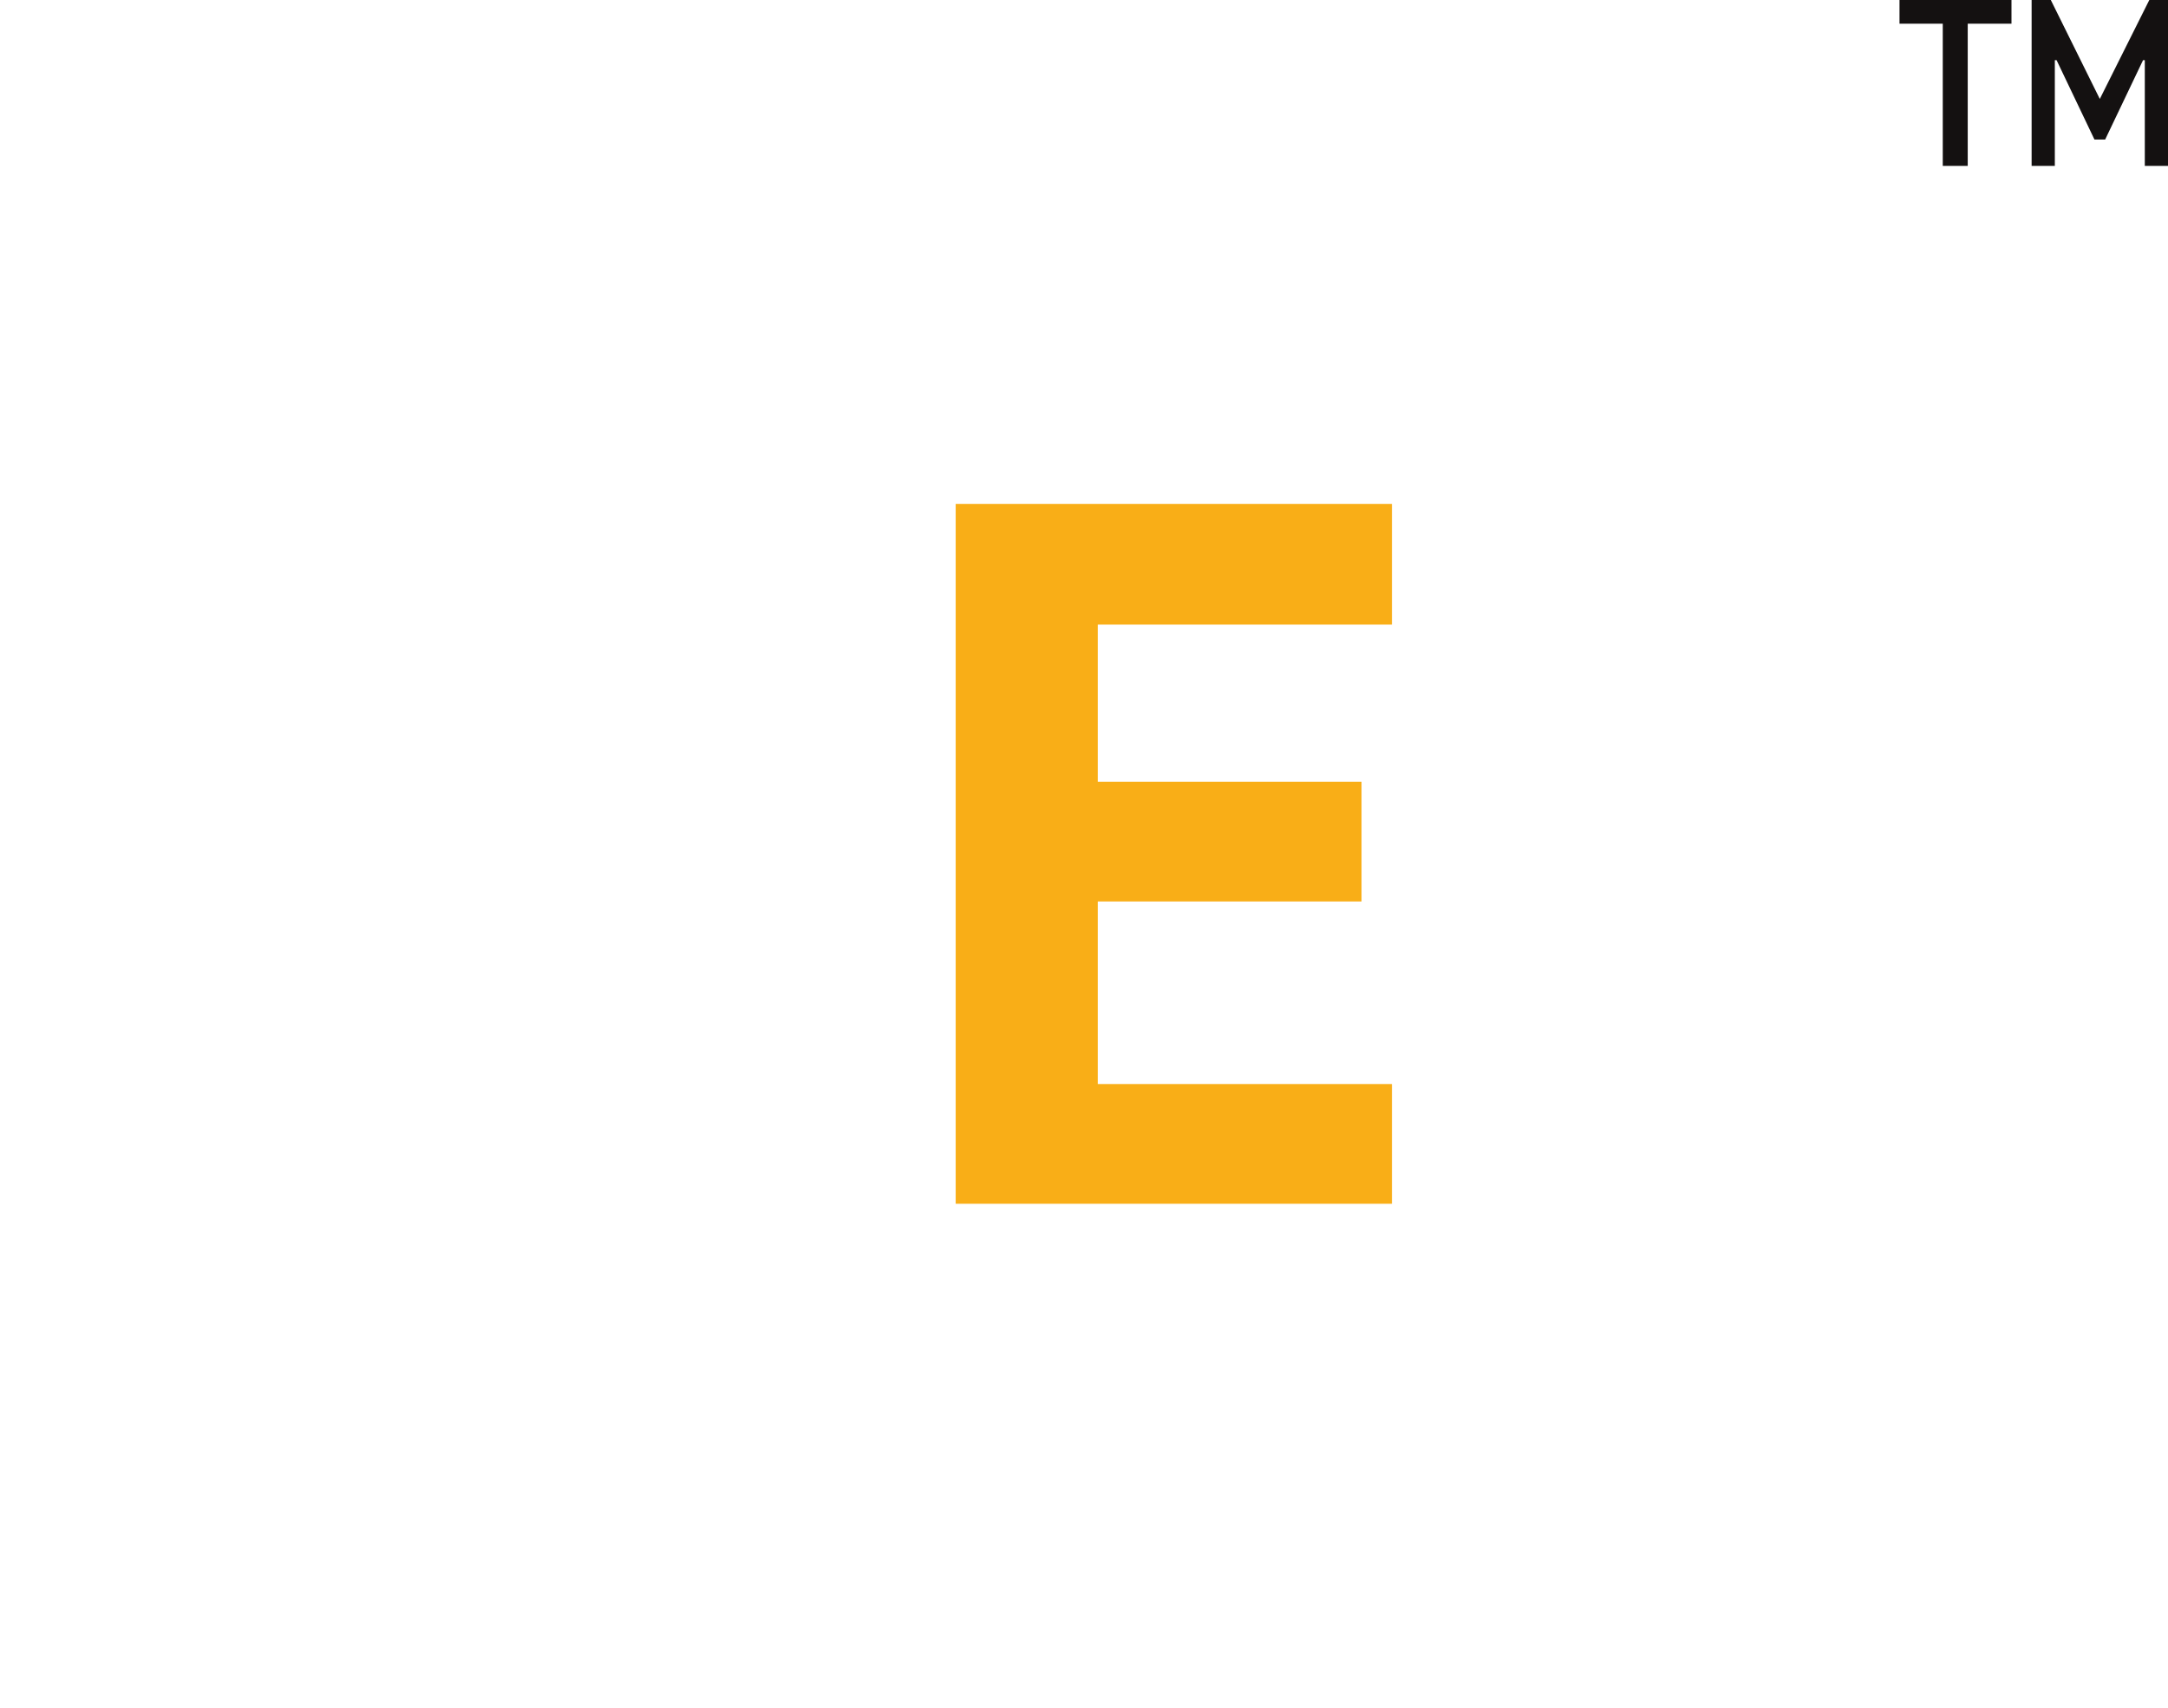 <?xml version="1.0" encoding="UTF-8"?> <svg xmlns="http://www.w3.org/2000/svg" id="Layer_1" viewBox="0 0 270.09 212.8"><path fill="" d="M71.76,62.79c20.6,0,31.85,7.33,31.85,22.88,0,8.97-4.55,15.17-11.5,18.58,8.97,3.29,14.28,9.86,14.28,20.73,0,13.52-8.85,25.03-31.85,25.03h-31.97V62.79h29.19ZM60.26,97.3h11.75c9.73,0,13.9-3.79,13.9-9.98s-3.04-9.6-15.8-9.6h-9.86v19.59ZM60.26,135.09h12.76c10.62,0,15.67-4.04,15.67-11.5,0-8.22-5.43-11.38-17.31-11.38h-11.12v22.88Z"></path><path fill="#f9ae17" d="M173.41,62.79v15.04h-36.65v19.59h32.86v14.91h-32.86v22.75h36.65v14.92h-54.35V62.79h54.35Z"></path><path fill="" d="M195.29,20.68v171.43H20.68V20.68h174.61M215.97,0H0v212.8h215.97V0h0Z"></path><path stroke-width="0" fill="#141111" d="M236.64,0h13.95v2.95h-5.45v17.72h-3.11V2.95h-5.39V0ZM261.59,12.34l6.17-12.34h2.33v20.67h-2.89V7.5h-.22l-4.72,9.89h-1.33l-4.72-9.89h-.22v13.17h-2.89V0h2.39l6.11,12.34Z"></path></svg> 
